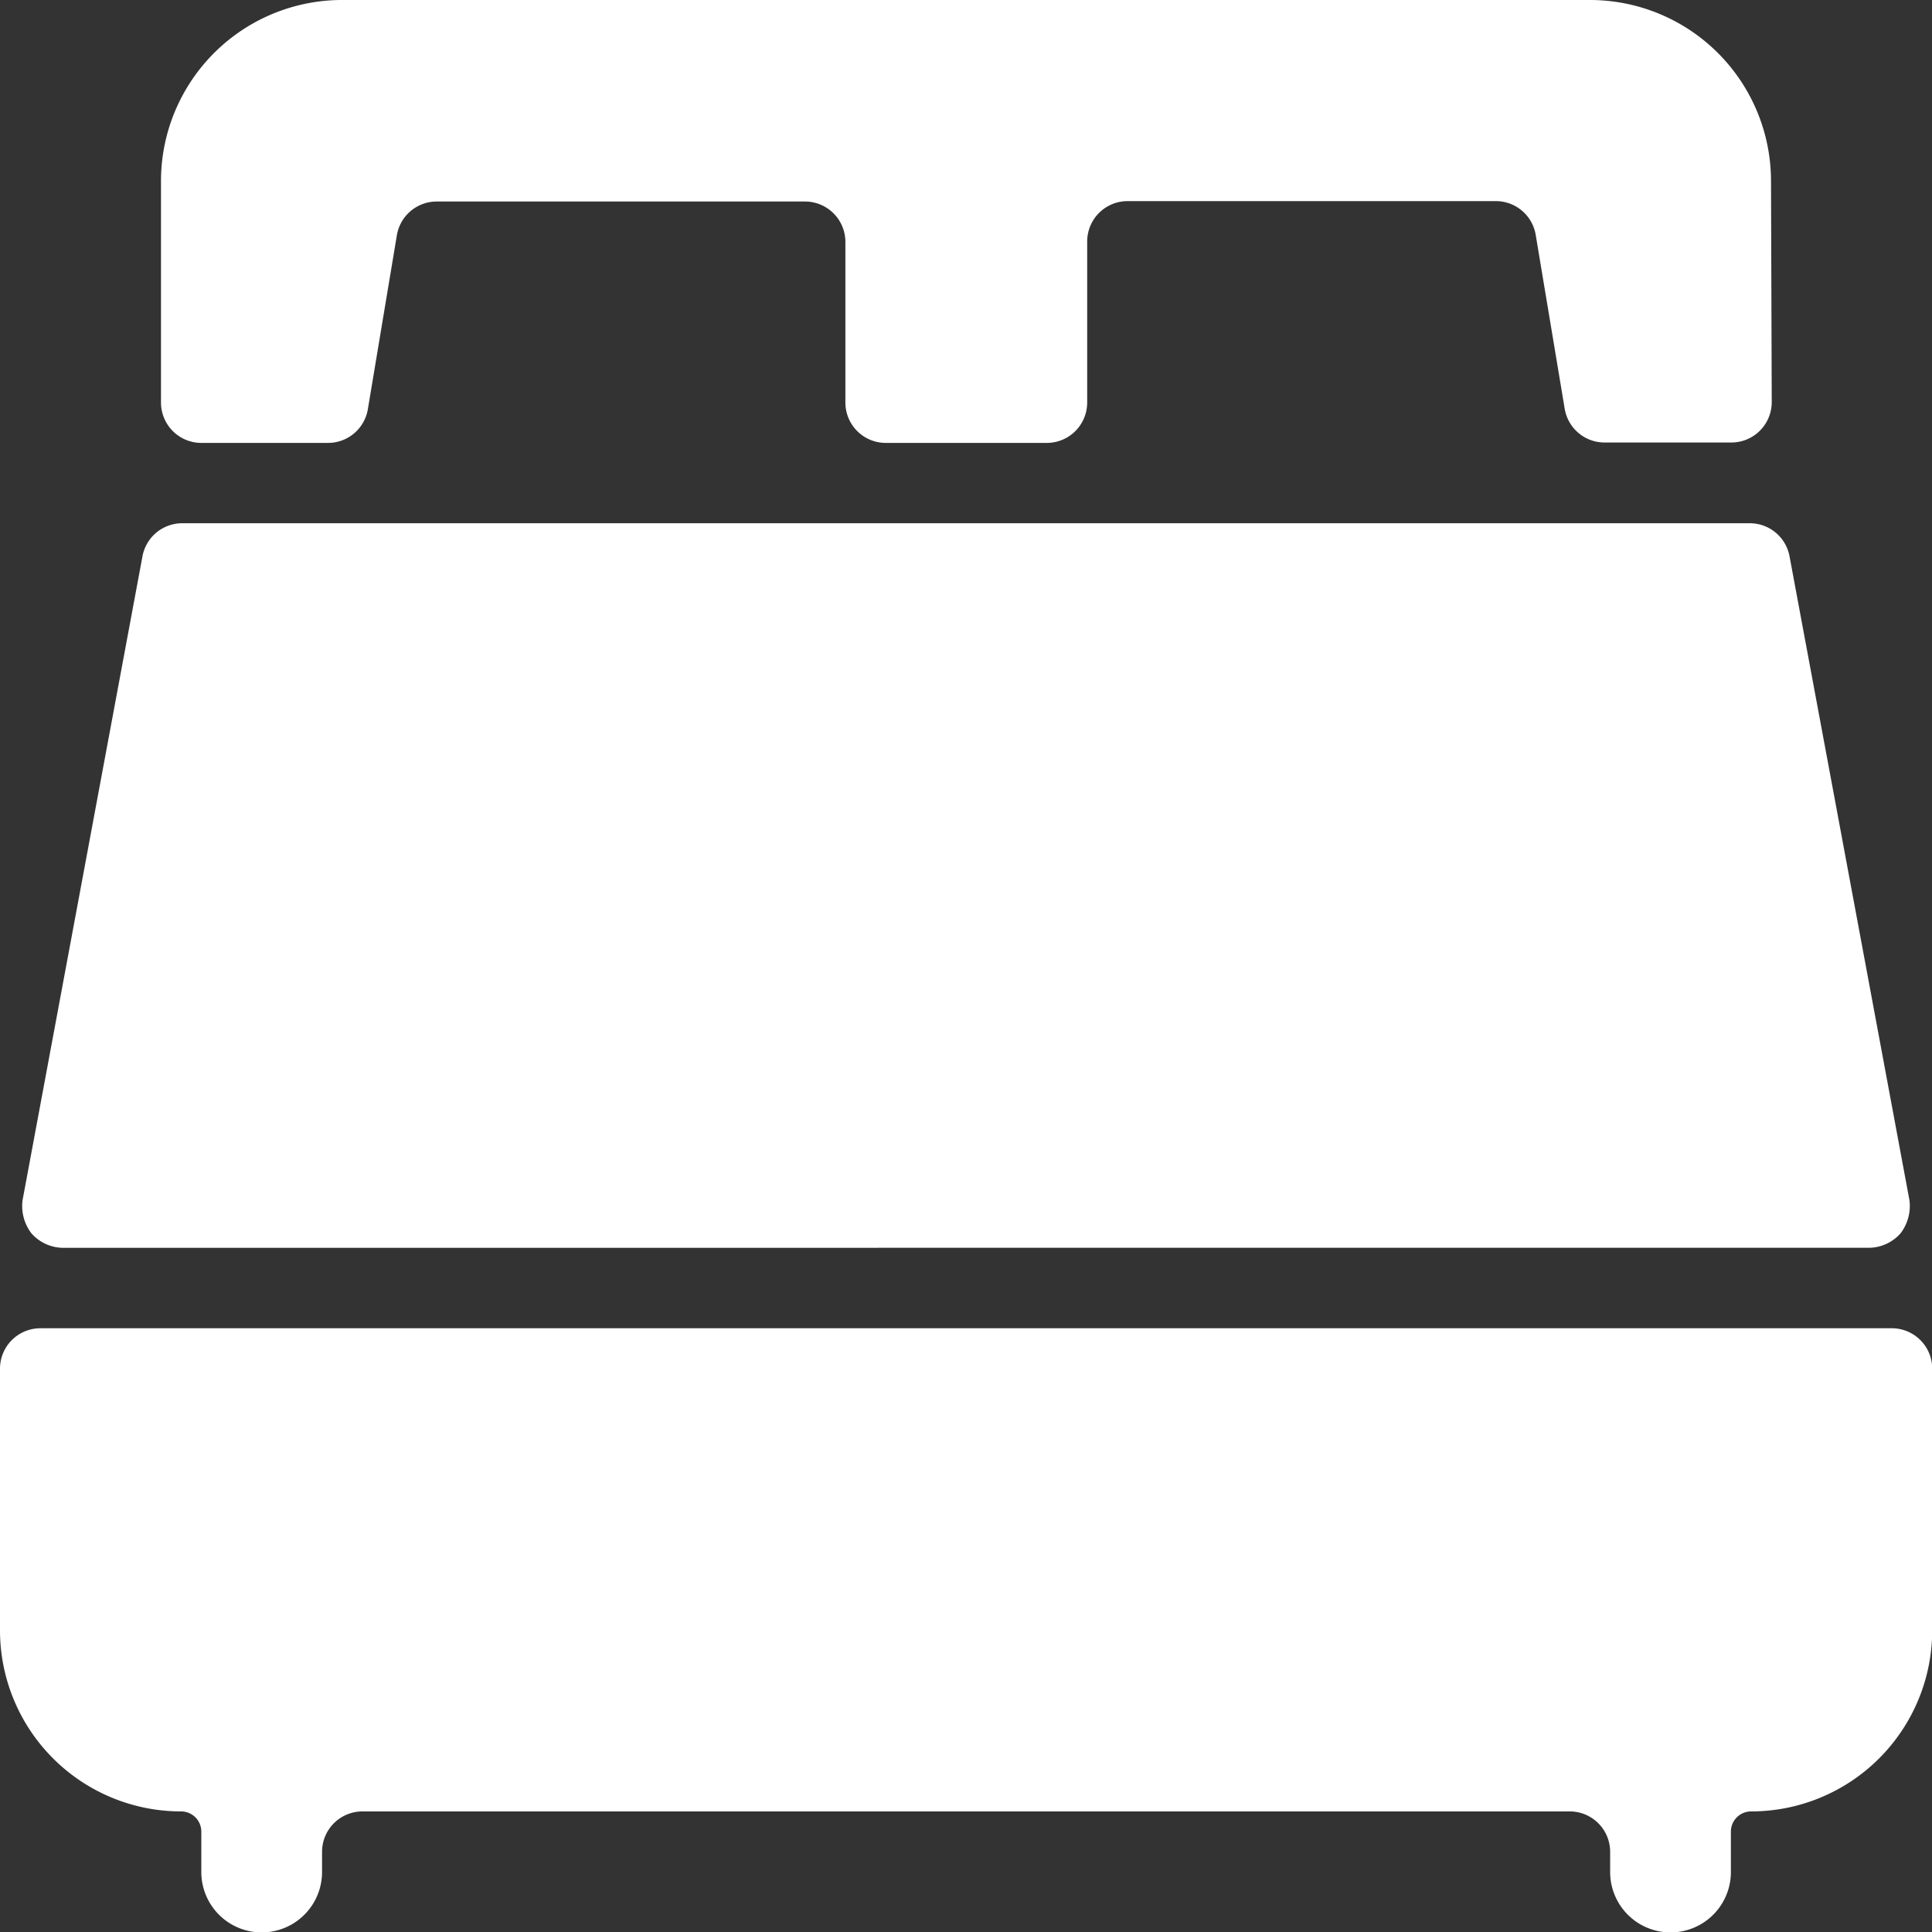 <svg id="Gruppe_724" data-name="Gruppe 724" xmlns="http://www.w3.org/2000/svg" width="47.812" height="47.812" viewBox="0 0 47.812 47.812">
  <rect x="0" y="0" width="47.812" height="47.812" fill="#333333" stroke="none"/>
  <g id="Gruppe_6" data-name="Gruppe 6">
    <path id="Pfad_3" data-name="Pfad 3" d="M46.464,35.263a1.056,1.056,0,0,0,.757-.359,1.116,1.116,0,0,0,.219-.817L44.472,18.15a1,1,0,0,0-.976-.817H4.688a1,1,0,0,0-.976.817L.744,34.088a1.116,1.116,0,0,0,.219.817,1.056,1.056,0,0,0,.757.359Z" transform="translate(-0.186 -4.384)" fill="#fff"/>
    <path id="Pfad_4" data-name="Pfad 4" d="M1,44a1,1,0,0,0-1,1v6.475a4.482,4.482,0,0,0,4.482,4.482.5.5,0,0,1,.5.5v1a1.494,1.494,0,0,0,2.988,0v-.5a1,1,0,0,1,1-1H38.847a1,1,0,0,1,1,1v.5a1.494,1.494,0,0,0,2.988,0v-1a.5.5,0,0,1,.5-.5,4.482,4.482,0,0,0,4.482-4.482V45a1,1,0,0,0-1-1Z" transform="translate(0 -11.129)" fill="#fff"/>
    <path id="Pfad_5" data-name="Pfad 5" d="M45.177,4.482A4.482,4.482,0,0,0,40.694,0H9.816A4.482,4.482,0,0,0,5.333,4.482V9.961a1,1,0,0,0,1,1H9.477a1,1,0,0,0,.976-.837l.717-4.3a1,1,0,0,1,.976-.837h9.124a1,1,0,0,1,1,1V9.961a1,1,0,0,0,1,1h3.984a1,1,0,0,0,1-1V5.977a1,1,0,0,1,1-1h9.124a1,1,0,0,1,.976.837l.717,4.3a1,1,0,0,0,.976.837h3.148a1,1,0,0,0,1-1Z" transform="translate(-1.349 0)" fill="#fff"/>
  </g>
</svg>
